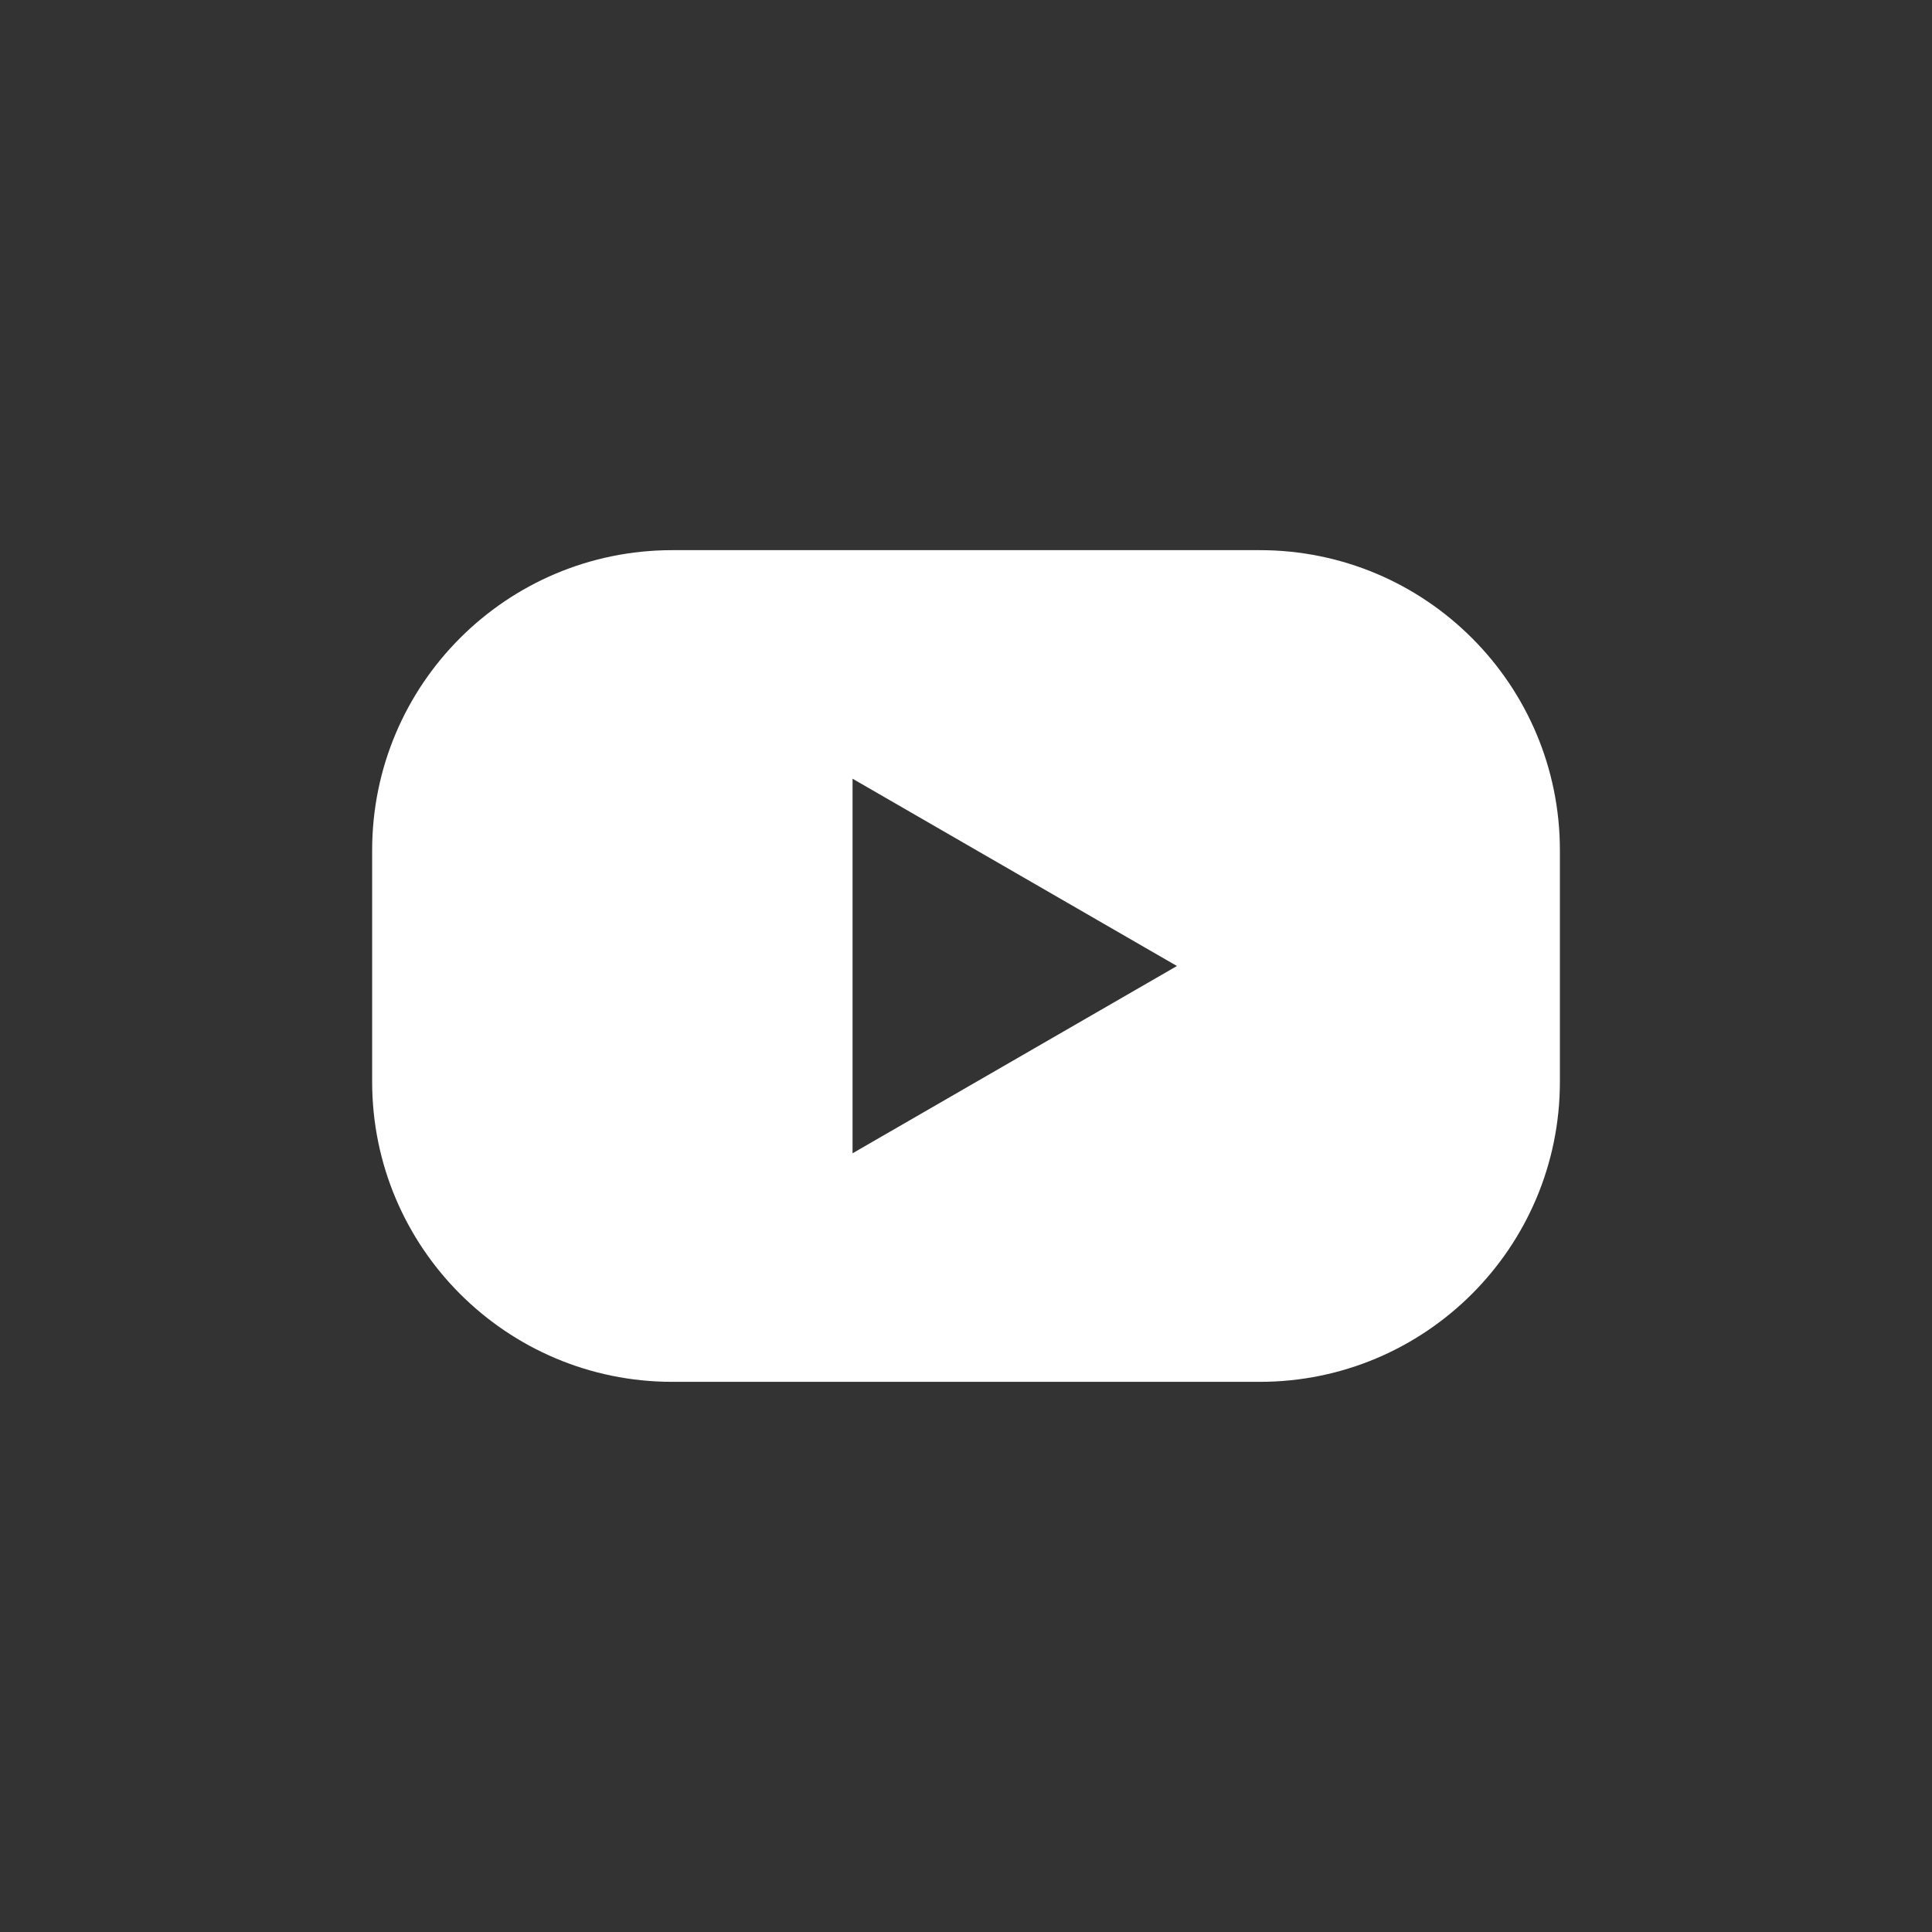<?xml version="1.0" encoding="UTF-8"?>
<svg id="Layer_1" xmlns="http://www.w3.org/2000/svg" version="1.1" viewBox="0 0 500 500">
  <rect x="0" y="0" width="500" height="500" fill="#333333" stroke="none"/>
  <!-- Generator: Adobe Illustrator 29.6.0, SVG Export Plug-In . SVG Version: 2.1.1 Build 207)  -->
  <defs>
    <style>
      .st0 {
        fill: #fff;
      }
    </style>
  </defs>
  <path class="st0" d="M326.02,142.38h-152.03c-42.9,0-77.68,34.78-77.68,77.68v59.88c0,42.9,34.78,77.68,77.68,77.68h152.03c42.9,0,77.68-34.78,77.68-77.68v-59.88c0-42.9-34.78-77.68-77.68-77.68ZM220.64,298.47v-96.94l83.95,48.47-83.95,48.47Z"/>
</svg>